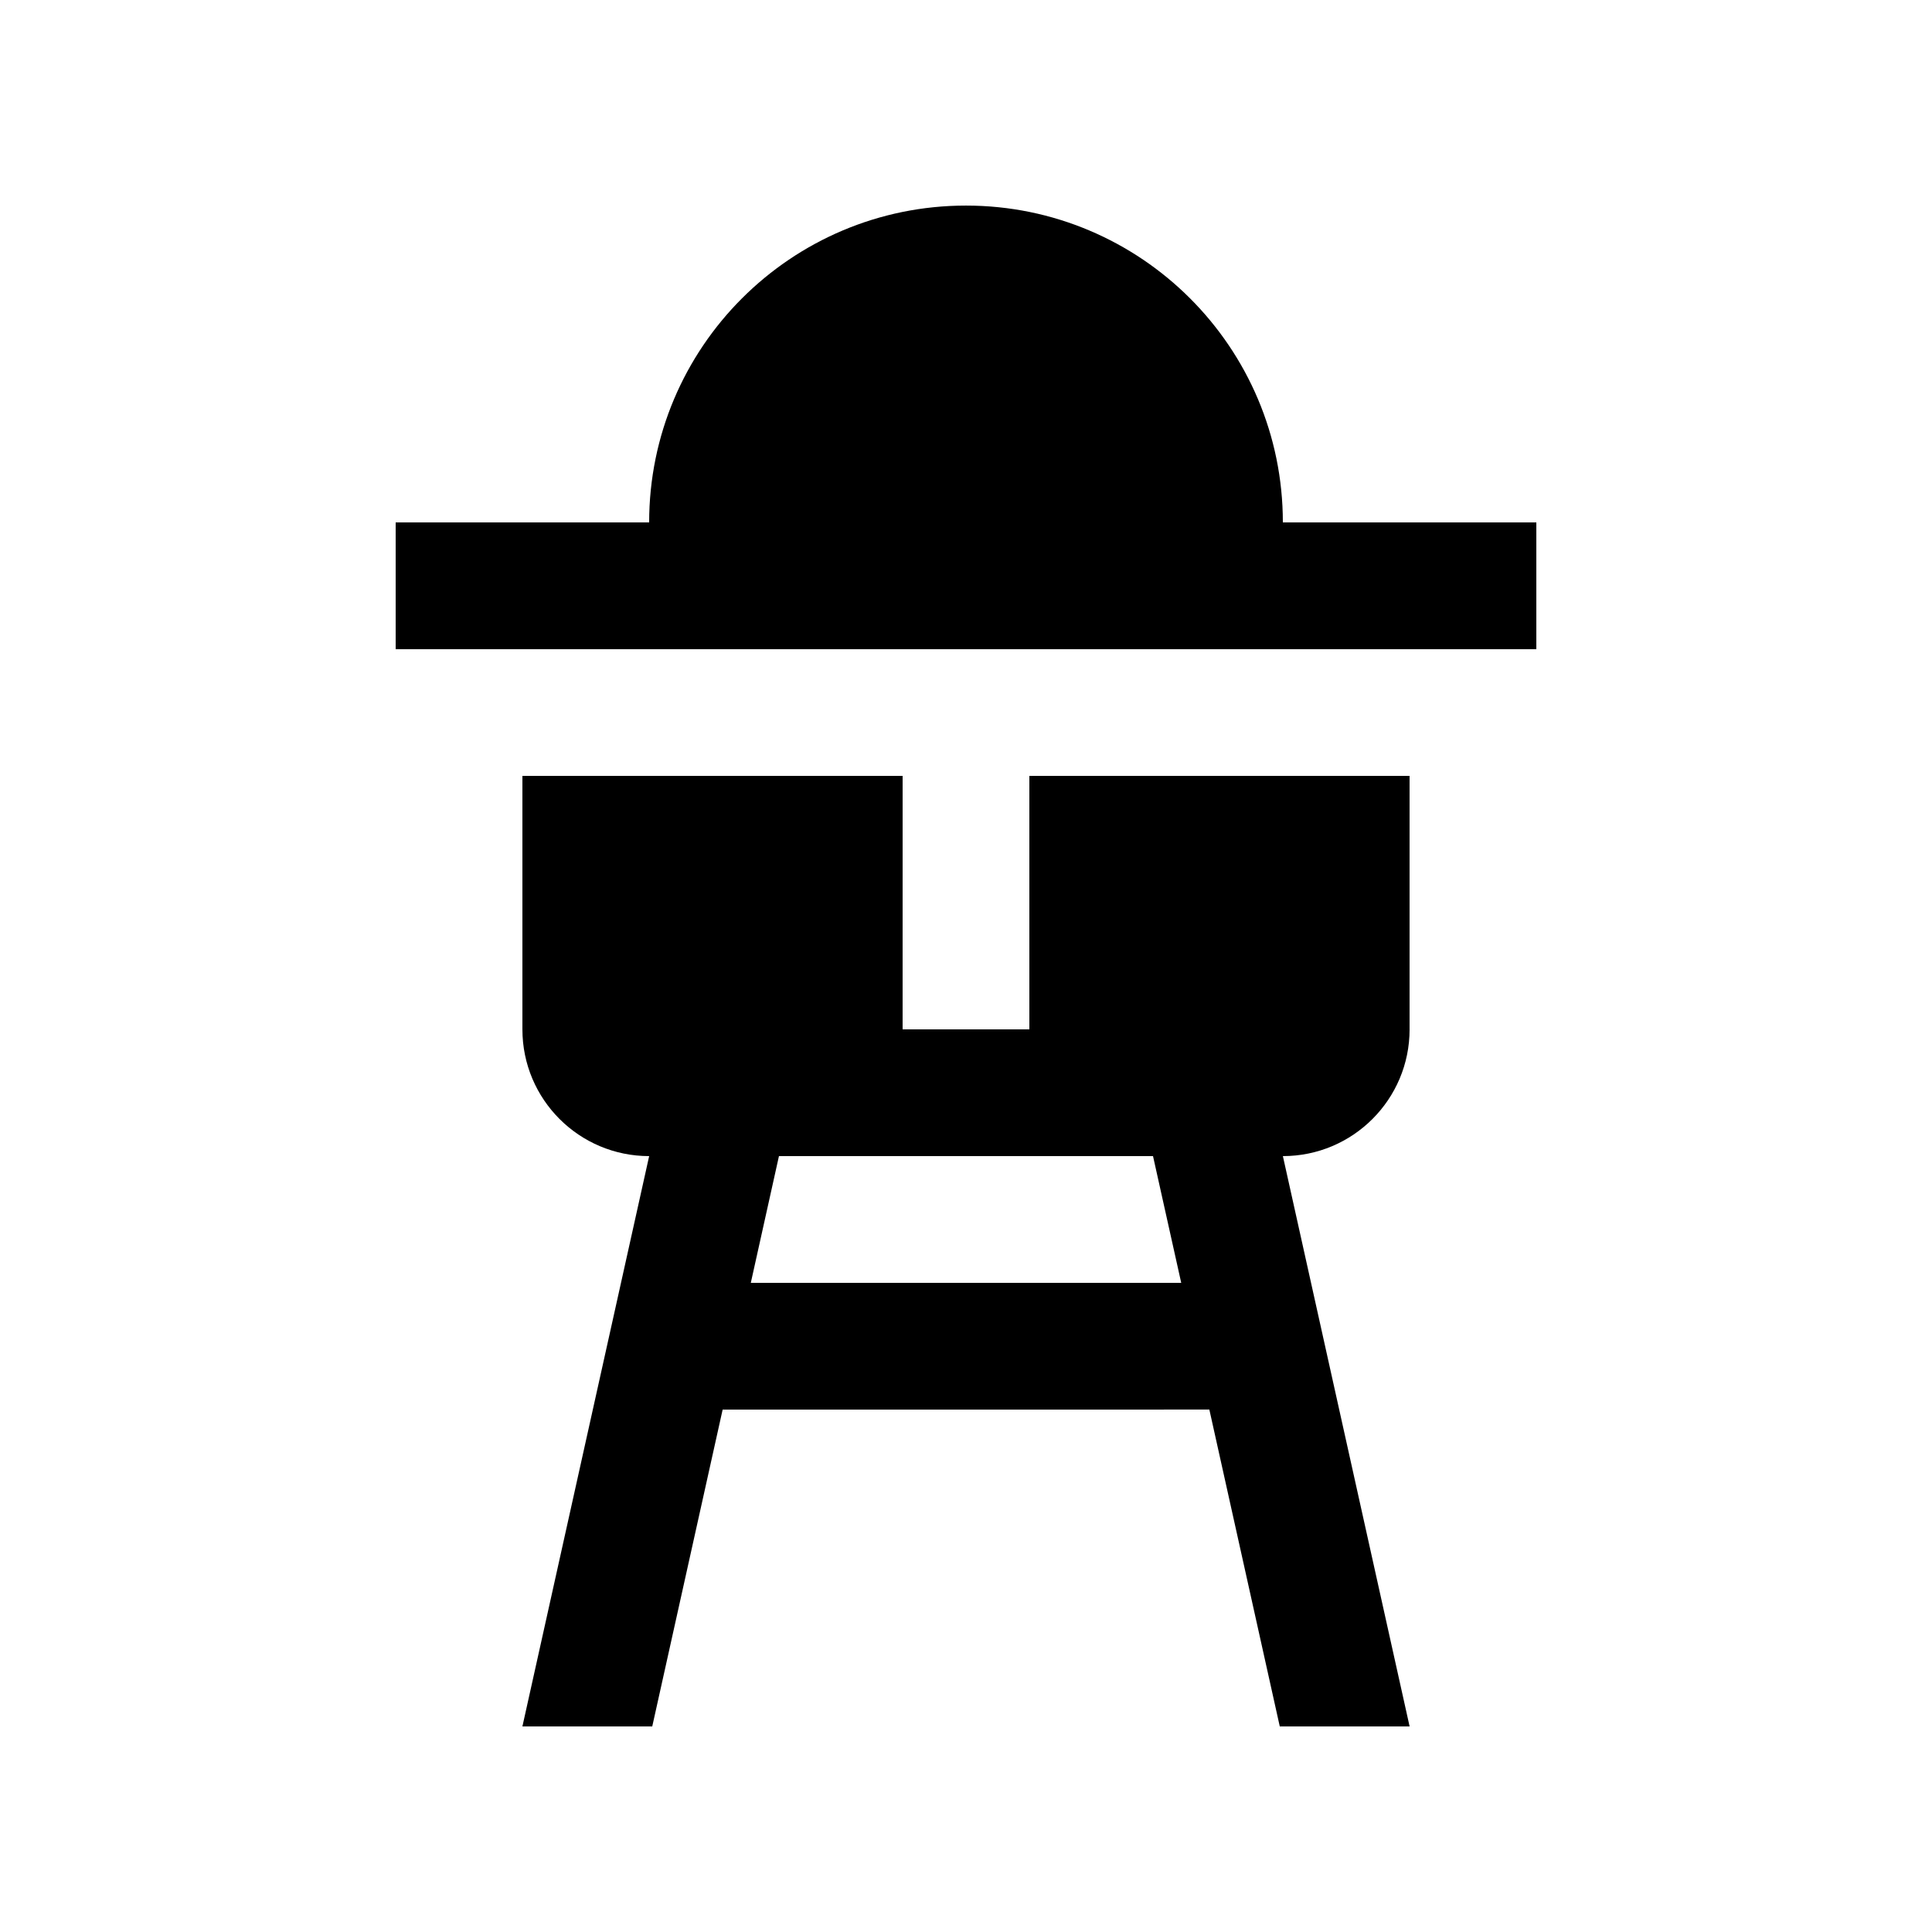 <?xml version="1.0" encoding="UTF-8"?>
<!-- Uploaded to: SVG Repo, www.svgrepo.com, Generator: SVG Repo Mixer Tools -->
<svg fill="#000000" width="800px" height="800px" version="1.1" viewBox="144 144 512 512" xmlns="http://www.w3.org/2000/svg">
 <g>
  <path d="m483.97 282.45c0-46.383-37.59-83.969-83.969-83.969-46.371 0-83.969 37.59-83.969 83.969h-67.176v33.59h302.29v-33.59z"/>
  <path d="m517.55 416.79v-67.172h-100.76v67.172h-33.59l0.004-67.172h-100.76v67.172c0 18.551 15.039 33.59 33.59 33.59l-33.59 151.14h34.41l18.656-83.969 128.98-0.004 18.664 83.973h34.406l-33.582-151.14c18.547 0 33.578-15.039 33.578-33.59zm-174.58 67.18 7.461-33.59h99.129l7.477 33.59z"/>
 </g>
</svg>